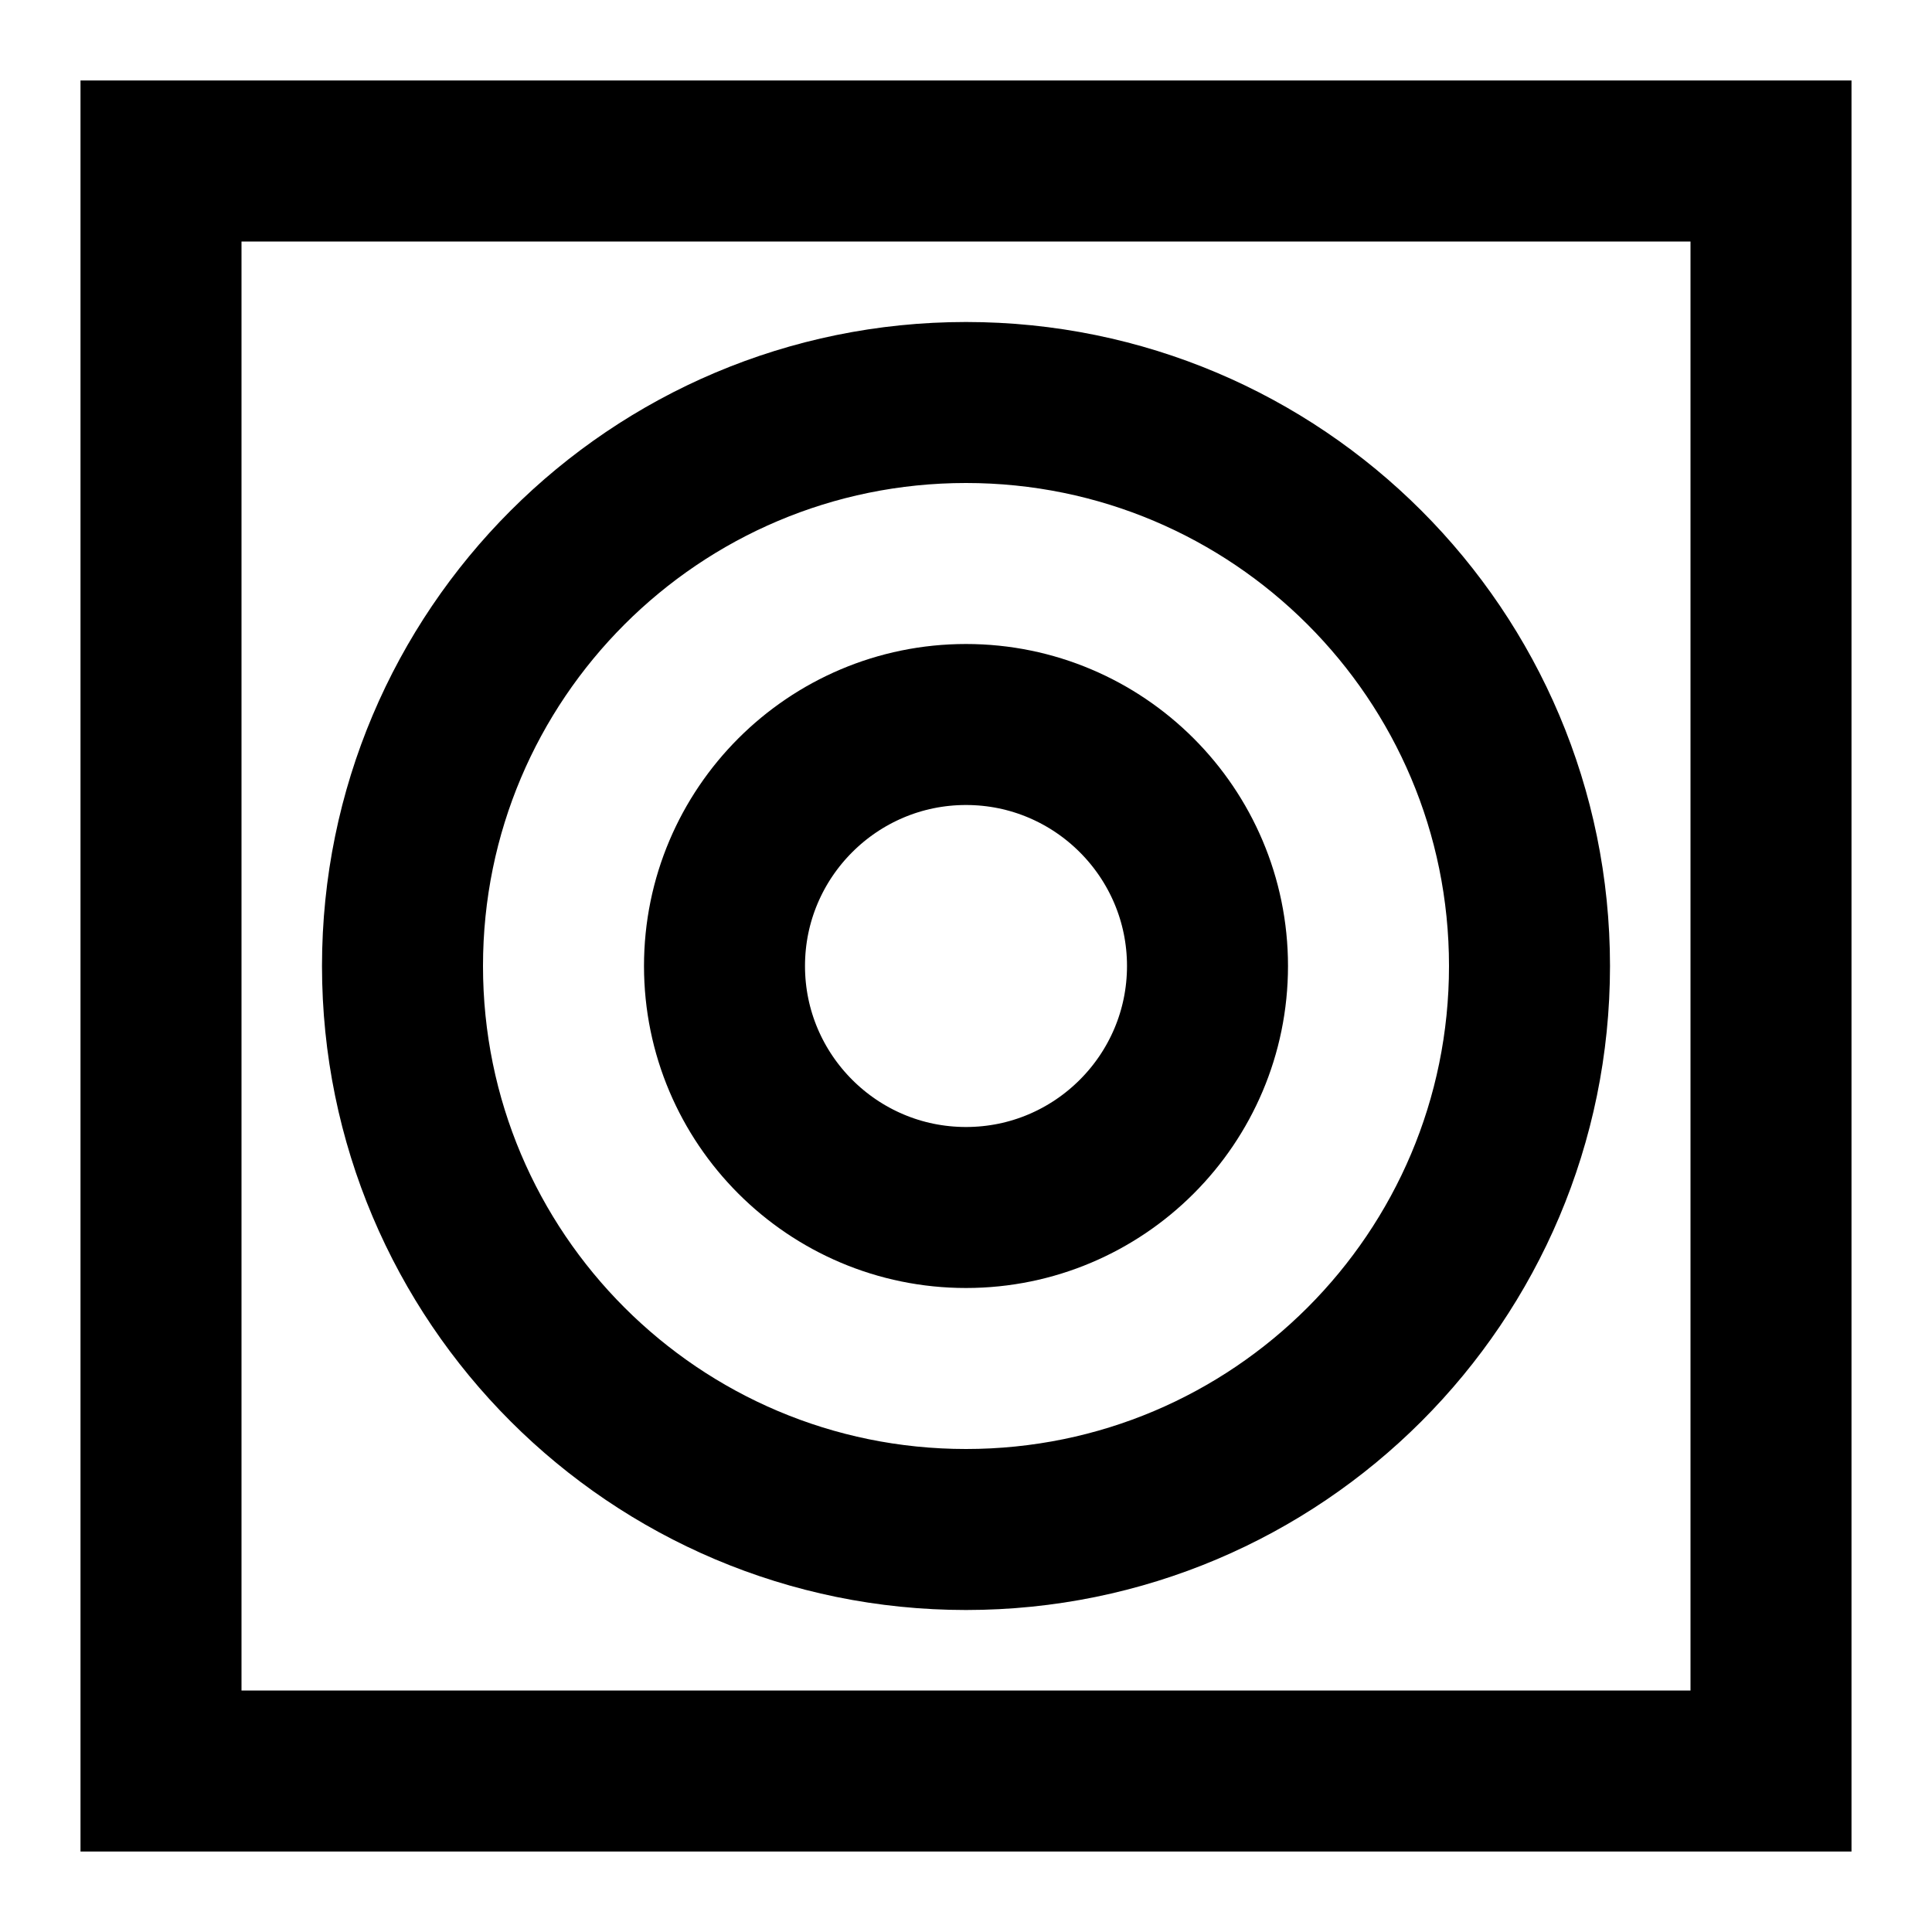 <?xml version="1.0" encoding="utf-8"?><!-- Uploaded to: SVG Repo, www.svgrepo.com, Generator: SVG Repo Mixer Tools -->
<svg width="800px" height="800px" viewBox="0 0 24 24" xmlns="http://www.w3.org/2000/svg">
  <path fill="none" stroke="#000000" stroke-width="2" d="M2,2 L22,2 L22,22 L2,22 L2,2 Z M19,12 C19,15.866 15.866,19 12,19 C8.134,19 5,15.866 5,12 C5,8.134 8.134,5 12,5 C15.866,5 19,8.134 19,12 L19,12 Z M12,9 C10.345,9 9,10.345 9,12 C9,13.655 10.345,15 12,15 C13.655,15 15,13.655 15,12 C15,10.345 13.655,9 12,9 Z"/>
</svg>